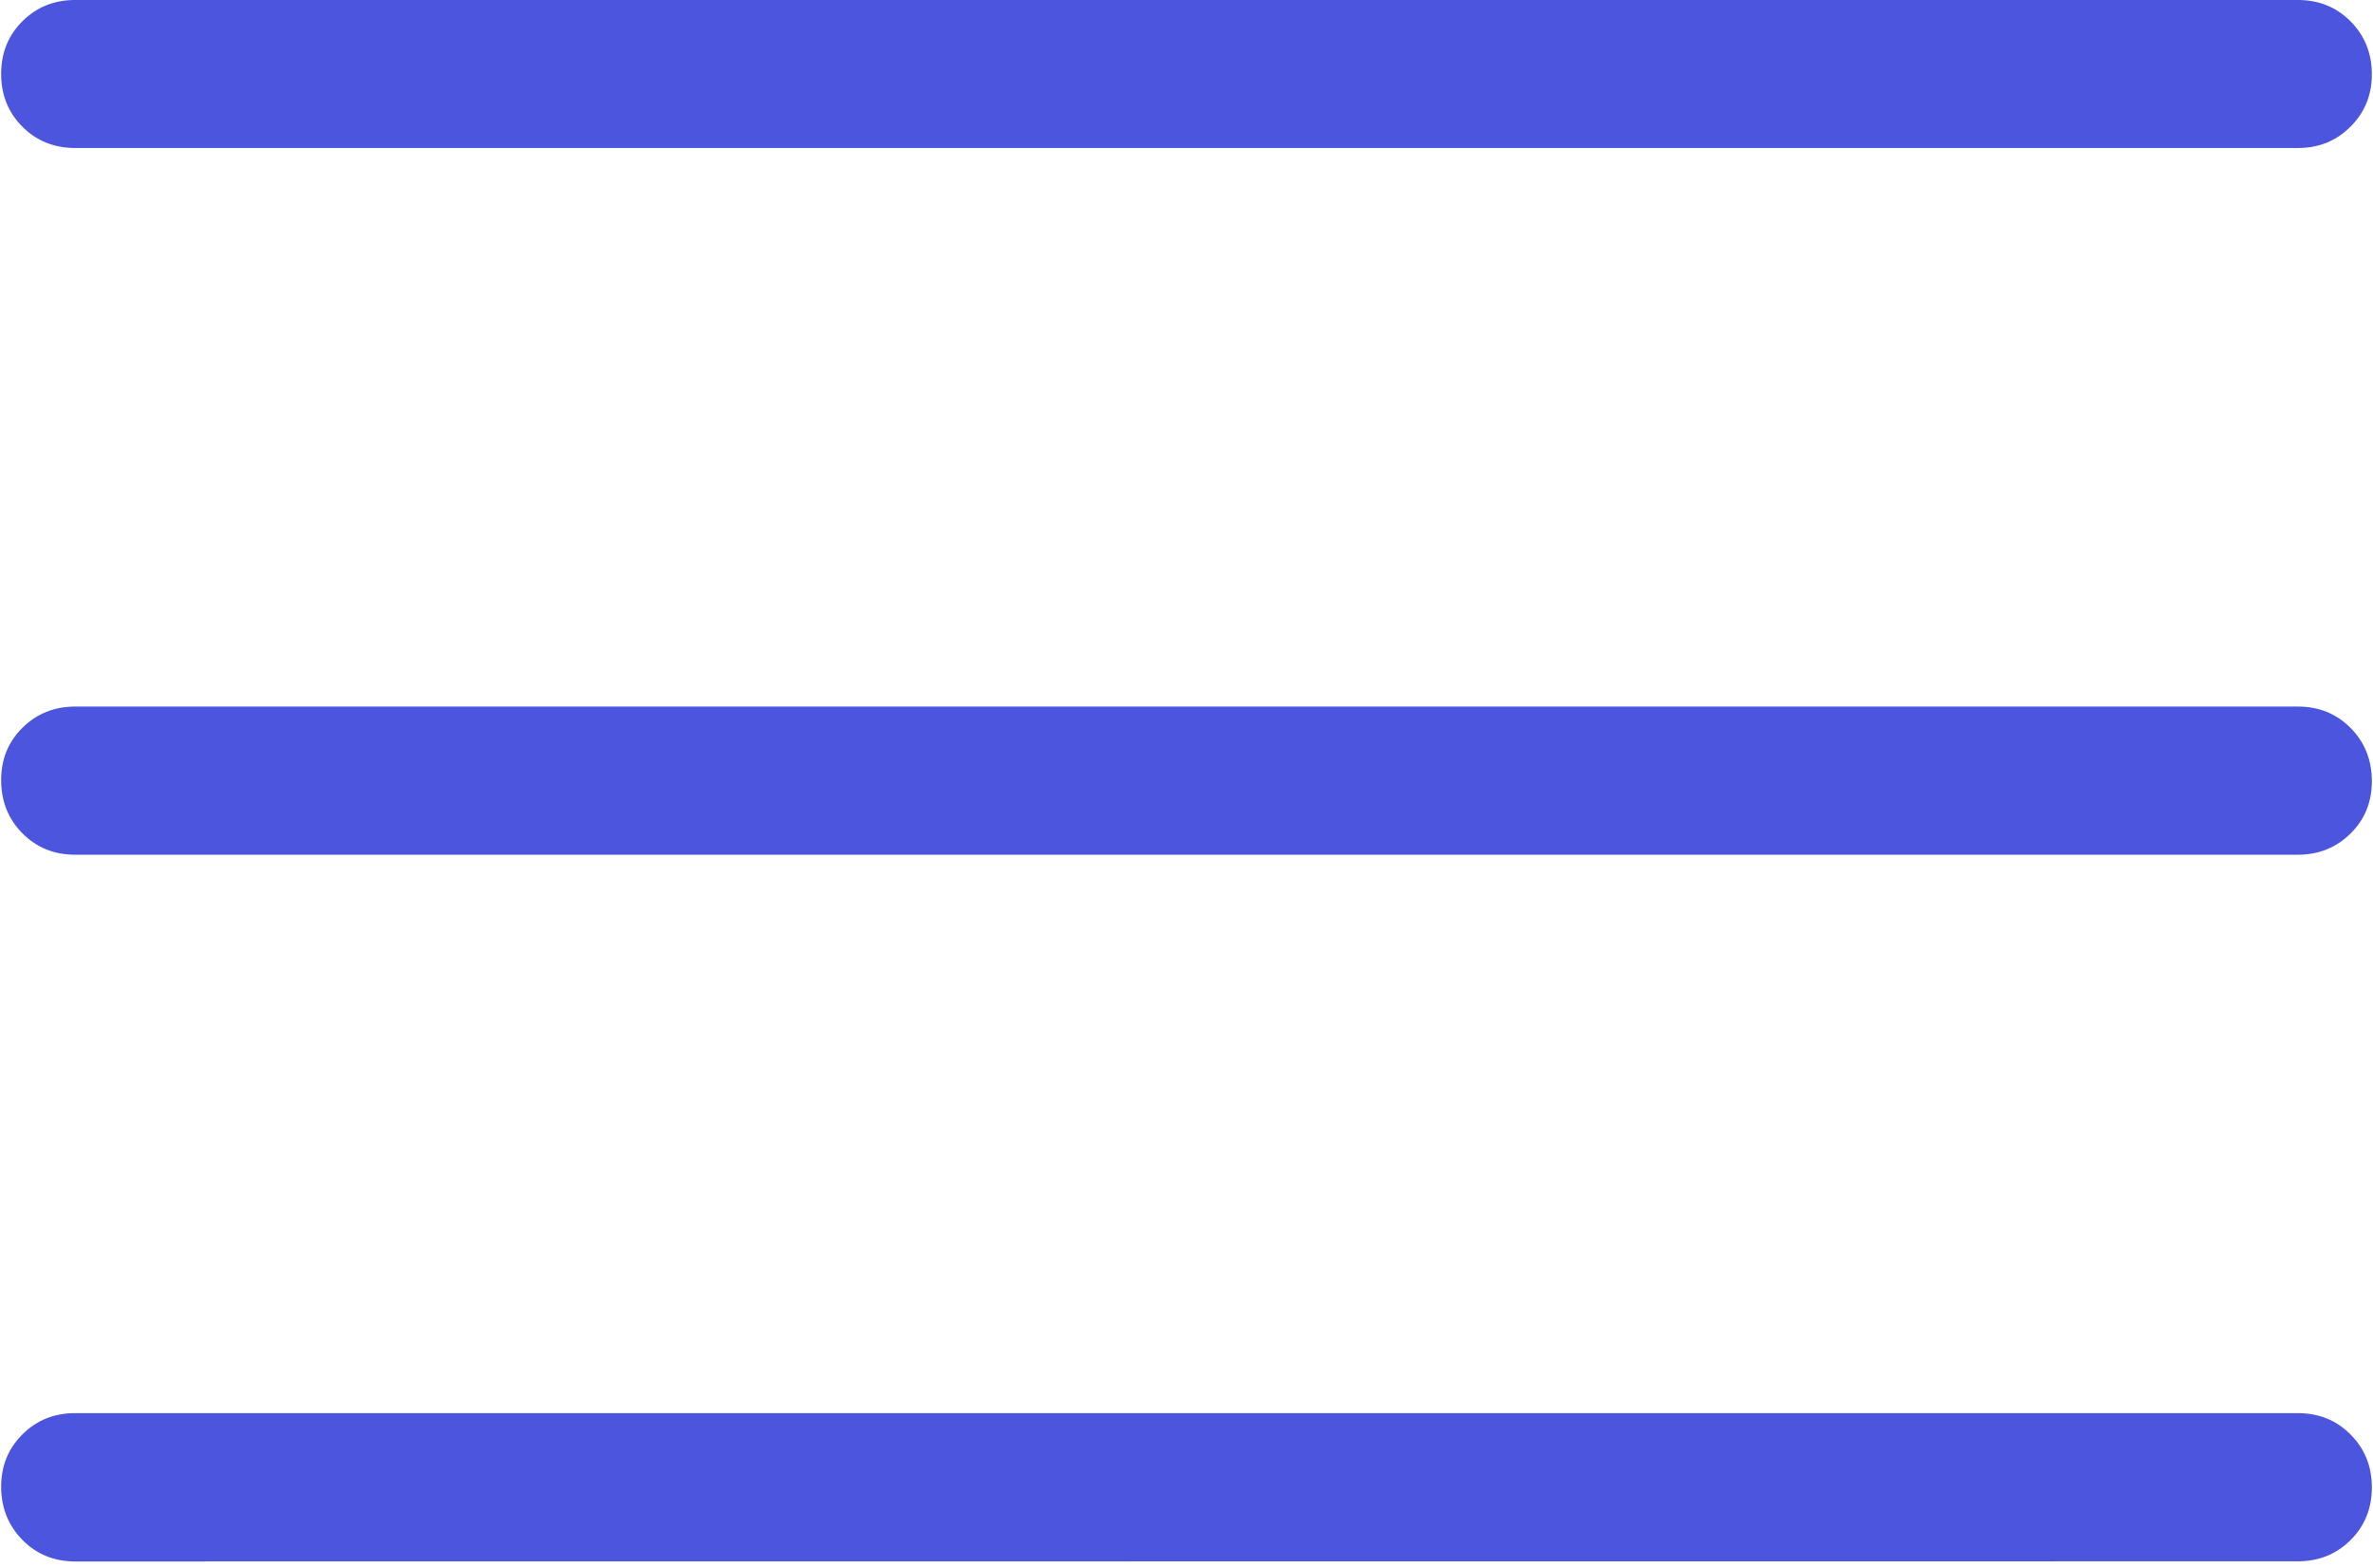 <?xml version="1.0" encoding="UTF-8"?> <svg xmlns="http://www.w3.org/2000/svg" width="345" height="228" viewBox="0 0 345 228" fill="none"><path d="M10.938 227.025C7.879 227.025 5.323 225.984 3.269 223.901C1.216 221.819 0.182 219.255 0.167 216.211C0.153 213.166 1.187 210.61 3.269 208.542C5.351 206.474 7.908 205.447 10.938 205.461H334.063C337.122 205.461 339.678 206.495 341.732 208.563C343.8 210.631 344.834 213.195 344.834 216.254C344.834 219.313 343.8 221.869 341.732 223.923C339.664 225.976 337.108 227.003 334.063 227.003L10.938 227.025ZM10.938 124.271C7.879 124.271 5.323 123.237 3.269 121.169C1.216 119.101 0.182 116.537 0.167 113.479C0.153 110.42 1.187 107.863 3.269 105.81C5.351 103.756 7.908 102.729 10.938 102.729H334.063C337.122 102.729 339.678 103.763 341.732 105.831C343.785 107.899 344.819 110.463 344.834 113.522C344.848 116.581 343.814 119.137 341.732 121.19C339.649 123.244 337.093 124.271 334.063 124.271H10.938ZM10.938 21.517C7.879 21.517 5.323 20.49 3.269 18.437C1.201 16.369 0.167 13.805 0.167 10.746C0.167 7.687 1.201 5.131 3.269 3.078C5.337 1.024 7.893 -0.003 10.938 -0.003H334.063C337.122 -0.003 339.678 1.031 341.732 3.099C343.785 5.167 344.819 7.716 344.834 10.746C344.848 13.777 343.814 16.333 341.732 18.415C339.649 20.498 337.093 21.532 334.063 21.517H10.938Z" fill="#4C55DD"></path></svg> 